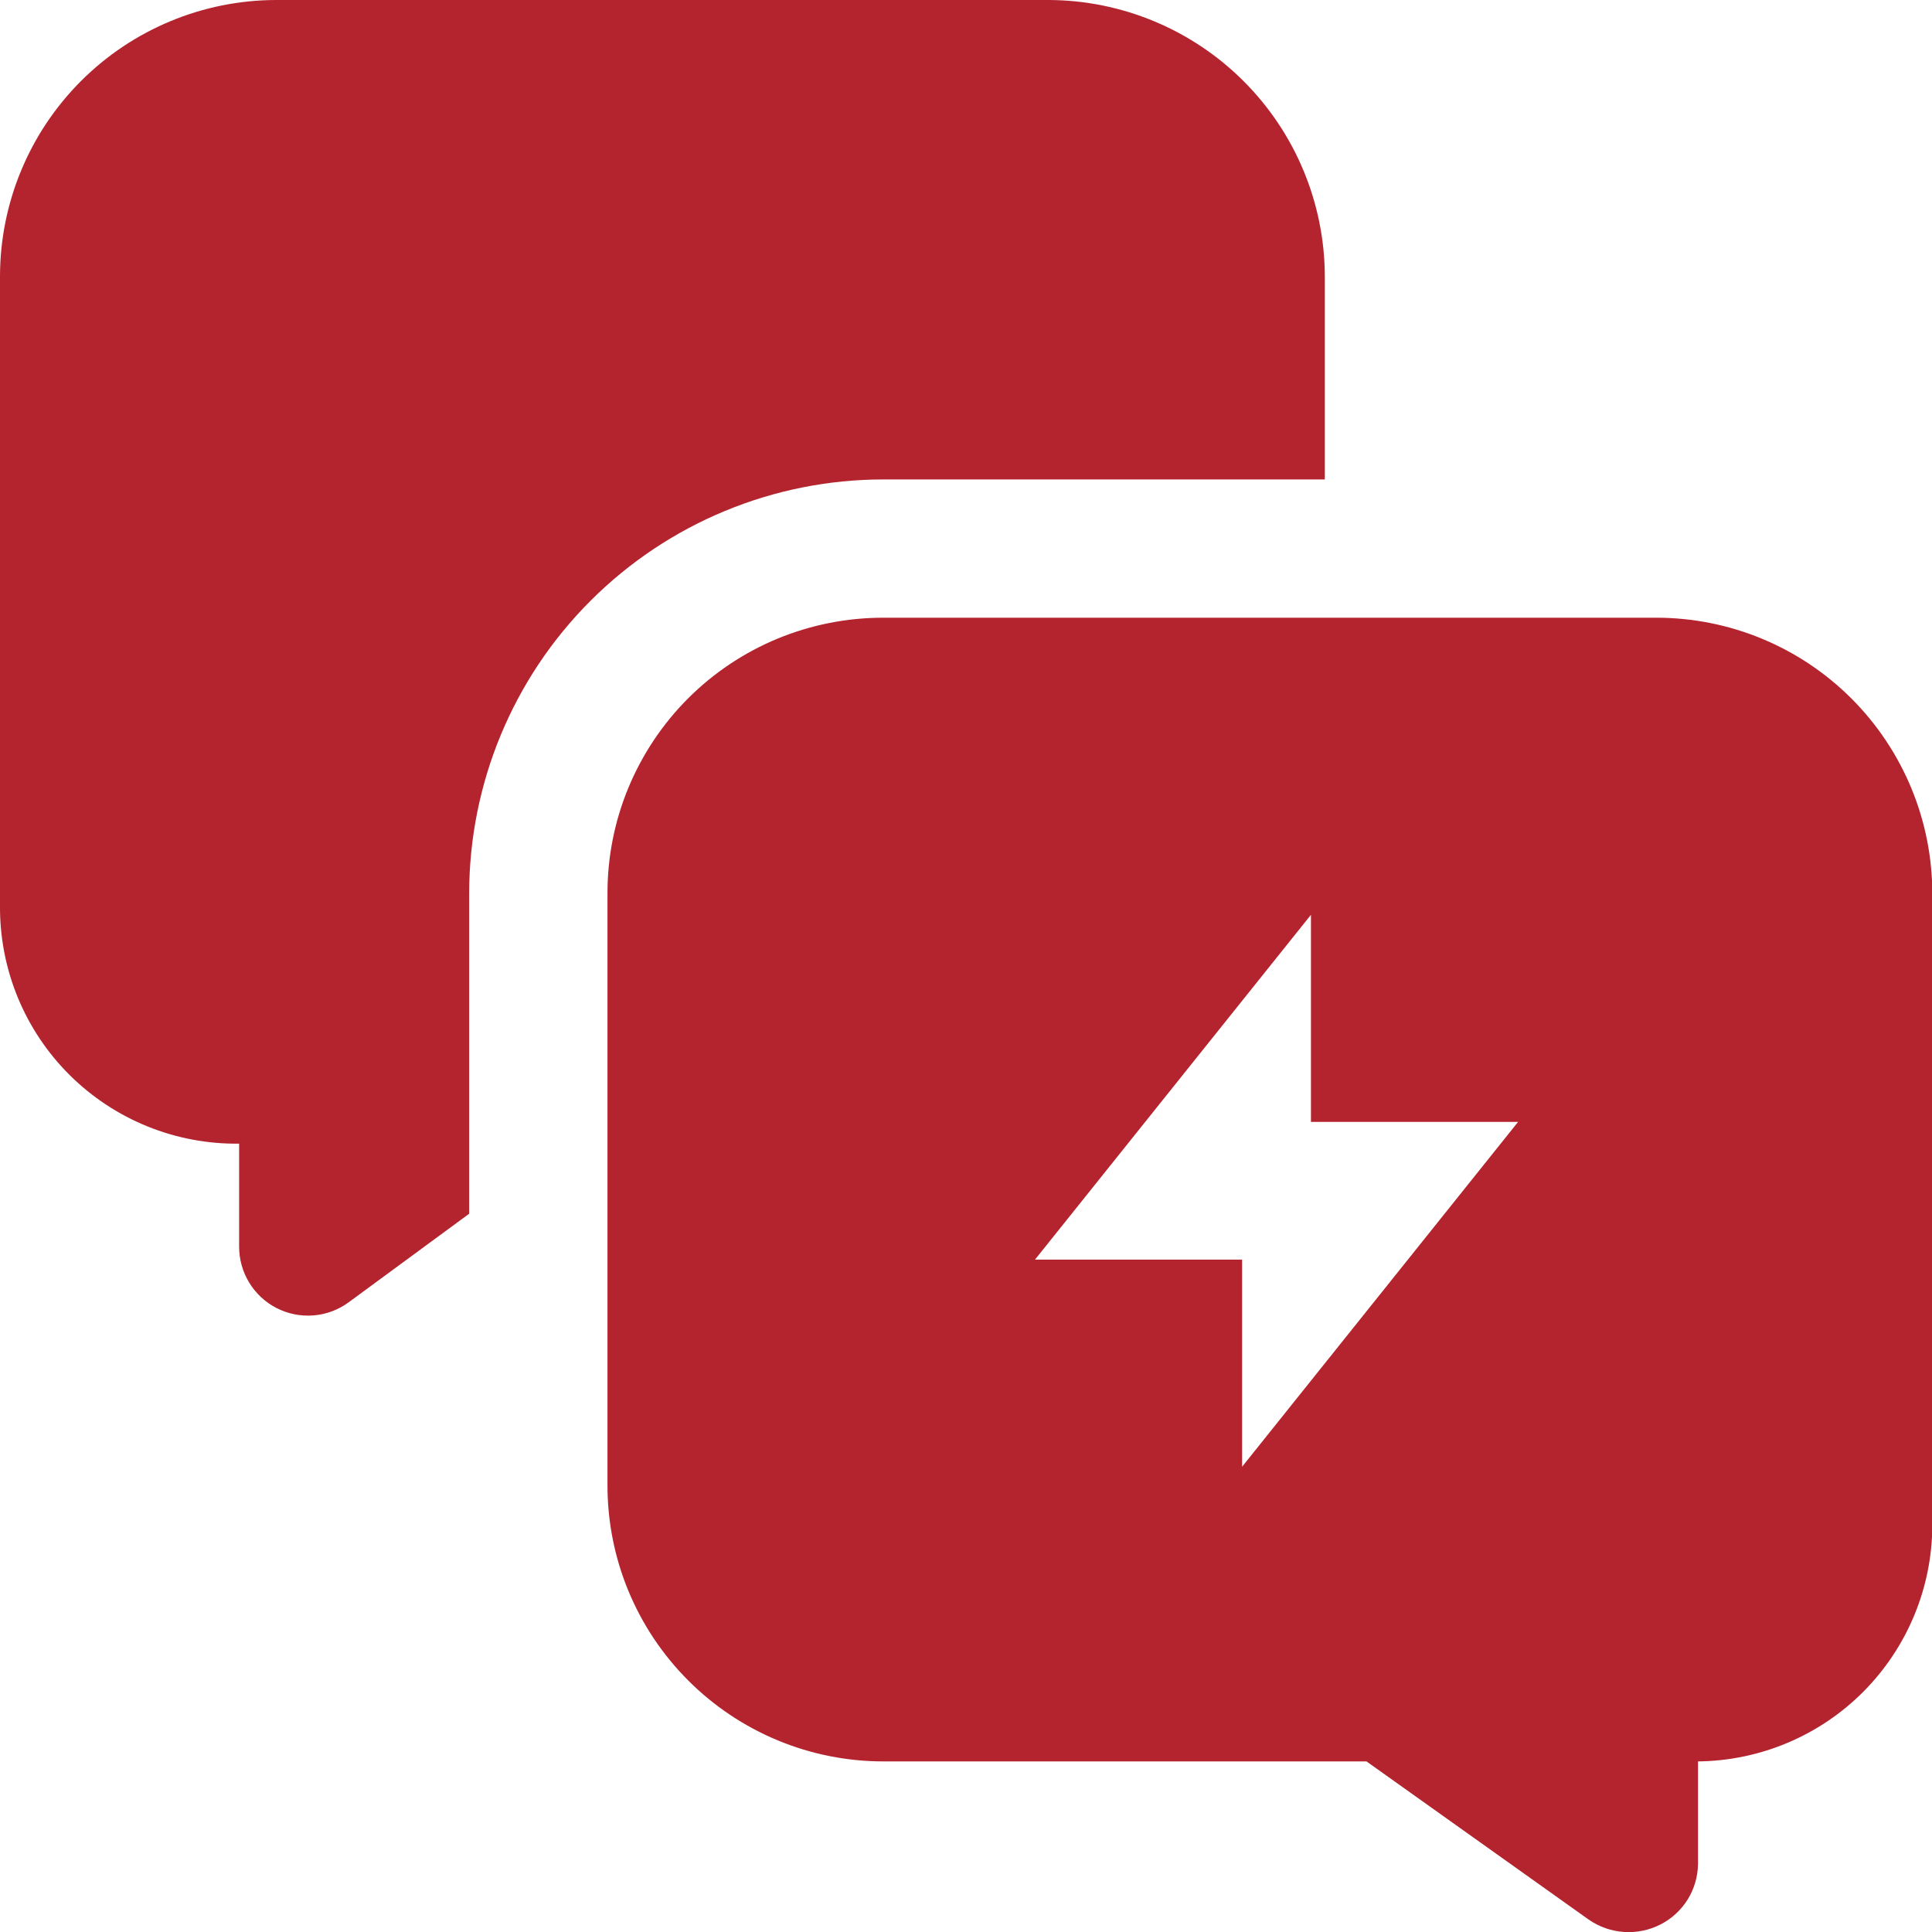 <svg xmlns="http://www.w3.org/2000/svg" width="44" height="44" viewBox="0 0 44 44" fill="none"><path fill-rule="evenodd" clip-rule="evenodd" d="M30.172 6.285V10.919H20.119C17.617 10.919 15.218 11.913 13.449 13.682C11.679 15.451 10.685 17.851 10.685 20.353V27.642L7.935 29.663C7.7 29.834 7.423 29.936 7.134 29.958C6.845 29.98 6.555 29.922 6.297 29.789C6.039 29.657 5.823 29.455 5.673 29.207C5.523 28.959 5.444 28.674 5.446 28.384V26.046C4.731 26.055 4.021 25.922 3.358 25.653C2.694 25.384 2.092 24.986 1.585 24.482C1.077 23.977 0.676 23.376 0.404 22.715C0.132 22.053 -0.005 21.343 0 20.628V6.285C0.004 4.619 0.667 3.023 1.845 1.845C3.023 0.667 4.619 0.004 6.285 0H23.887C25.552 0.007 27.146 0.672 28.323 1.849C29.5 3.026 30.165 4.62 30.172 6.285Z" fill="#B4242E"></path><path fill-rule="evenodd" clip-rule="evenodd" d="M37.722 14.068H20.119C19.294 14.067 18.476 14.228 17.712 14.543C16.949 14.858 16.255 15.321 15.671 15.905C15.087 16.489 14.625 17.183 14.309 17.946C13.994 18.709 13.833 19.527 13.835 20.353V33.816C13.833 34.643 13.994 35.462 14.309 36.226C14.624 36.99 15.087 37.684 15.671 38.269C16.254 38.854 16.948 39.318 17.711 39.635C18.474 39.952 19.293 40.115 20.119 40.115H31.121L36.182 43.718C36.419 43.883 36.697 43.98 36.985 43.999C37.273 44.019 37.561 43.959 37.818 43.828C38.072 43.698 38.285 43.501 38.436 43.259C38.586 43.016 38.667 42.738 38.671 42.453V40.115C40.091 40.1 41.448 39.526 42.447 38.517C43.446 37.507 44.007 36.144 44.007 34.724V20.353C44.007 18.686 43.344 17.088 42.166 15.909C40.987 14.73 39.389 14.068 37.722 14.068ZM28.288 33.404V28.687H23.571L29.856 20.834V25.551H34.573L28.288 33.404Z" fill="#B4242E"></path></svg>